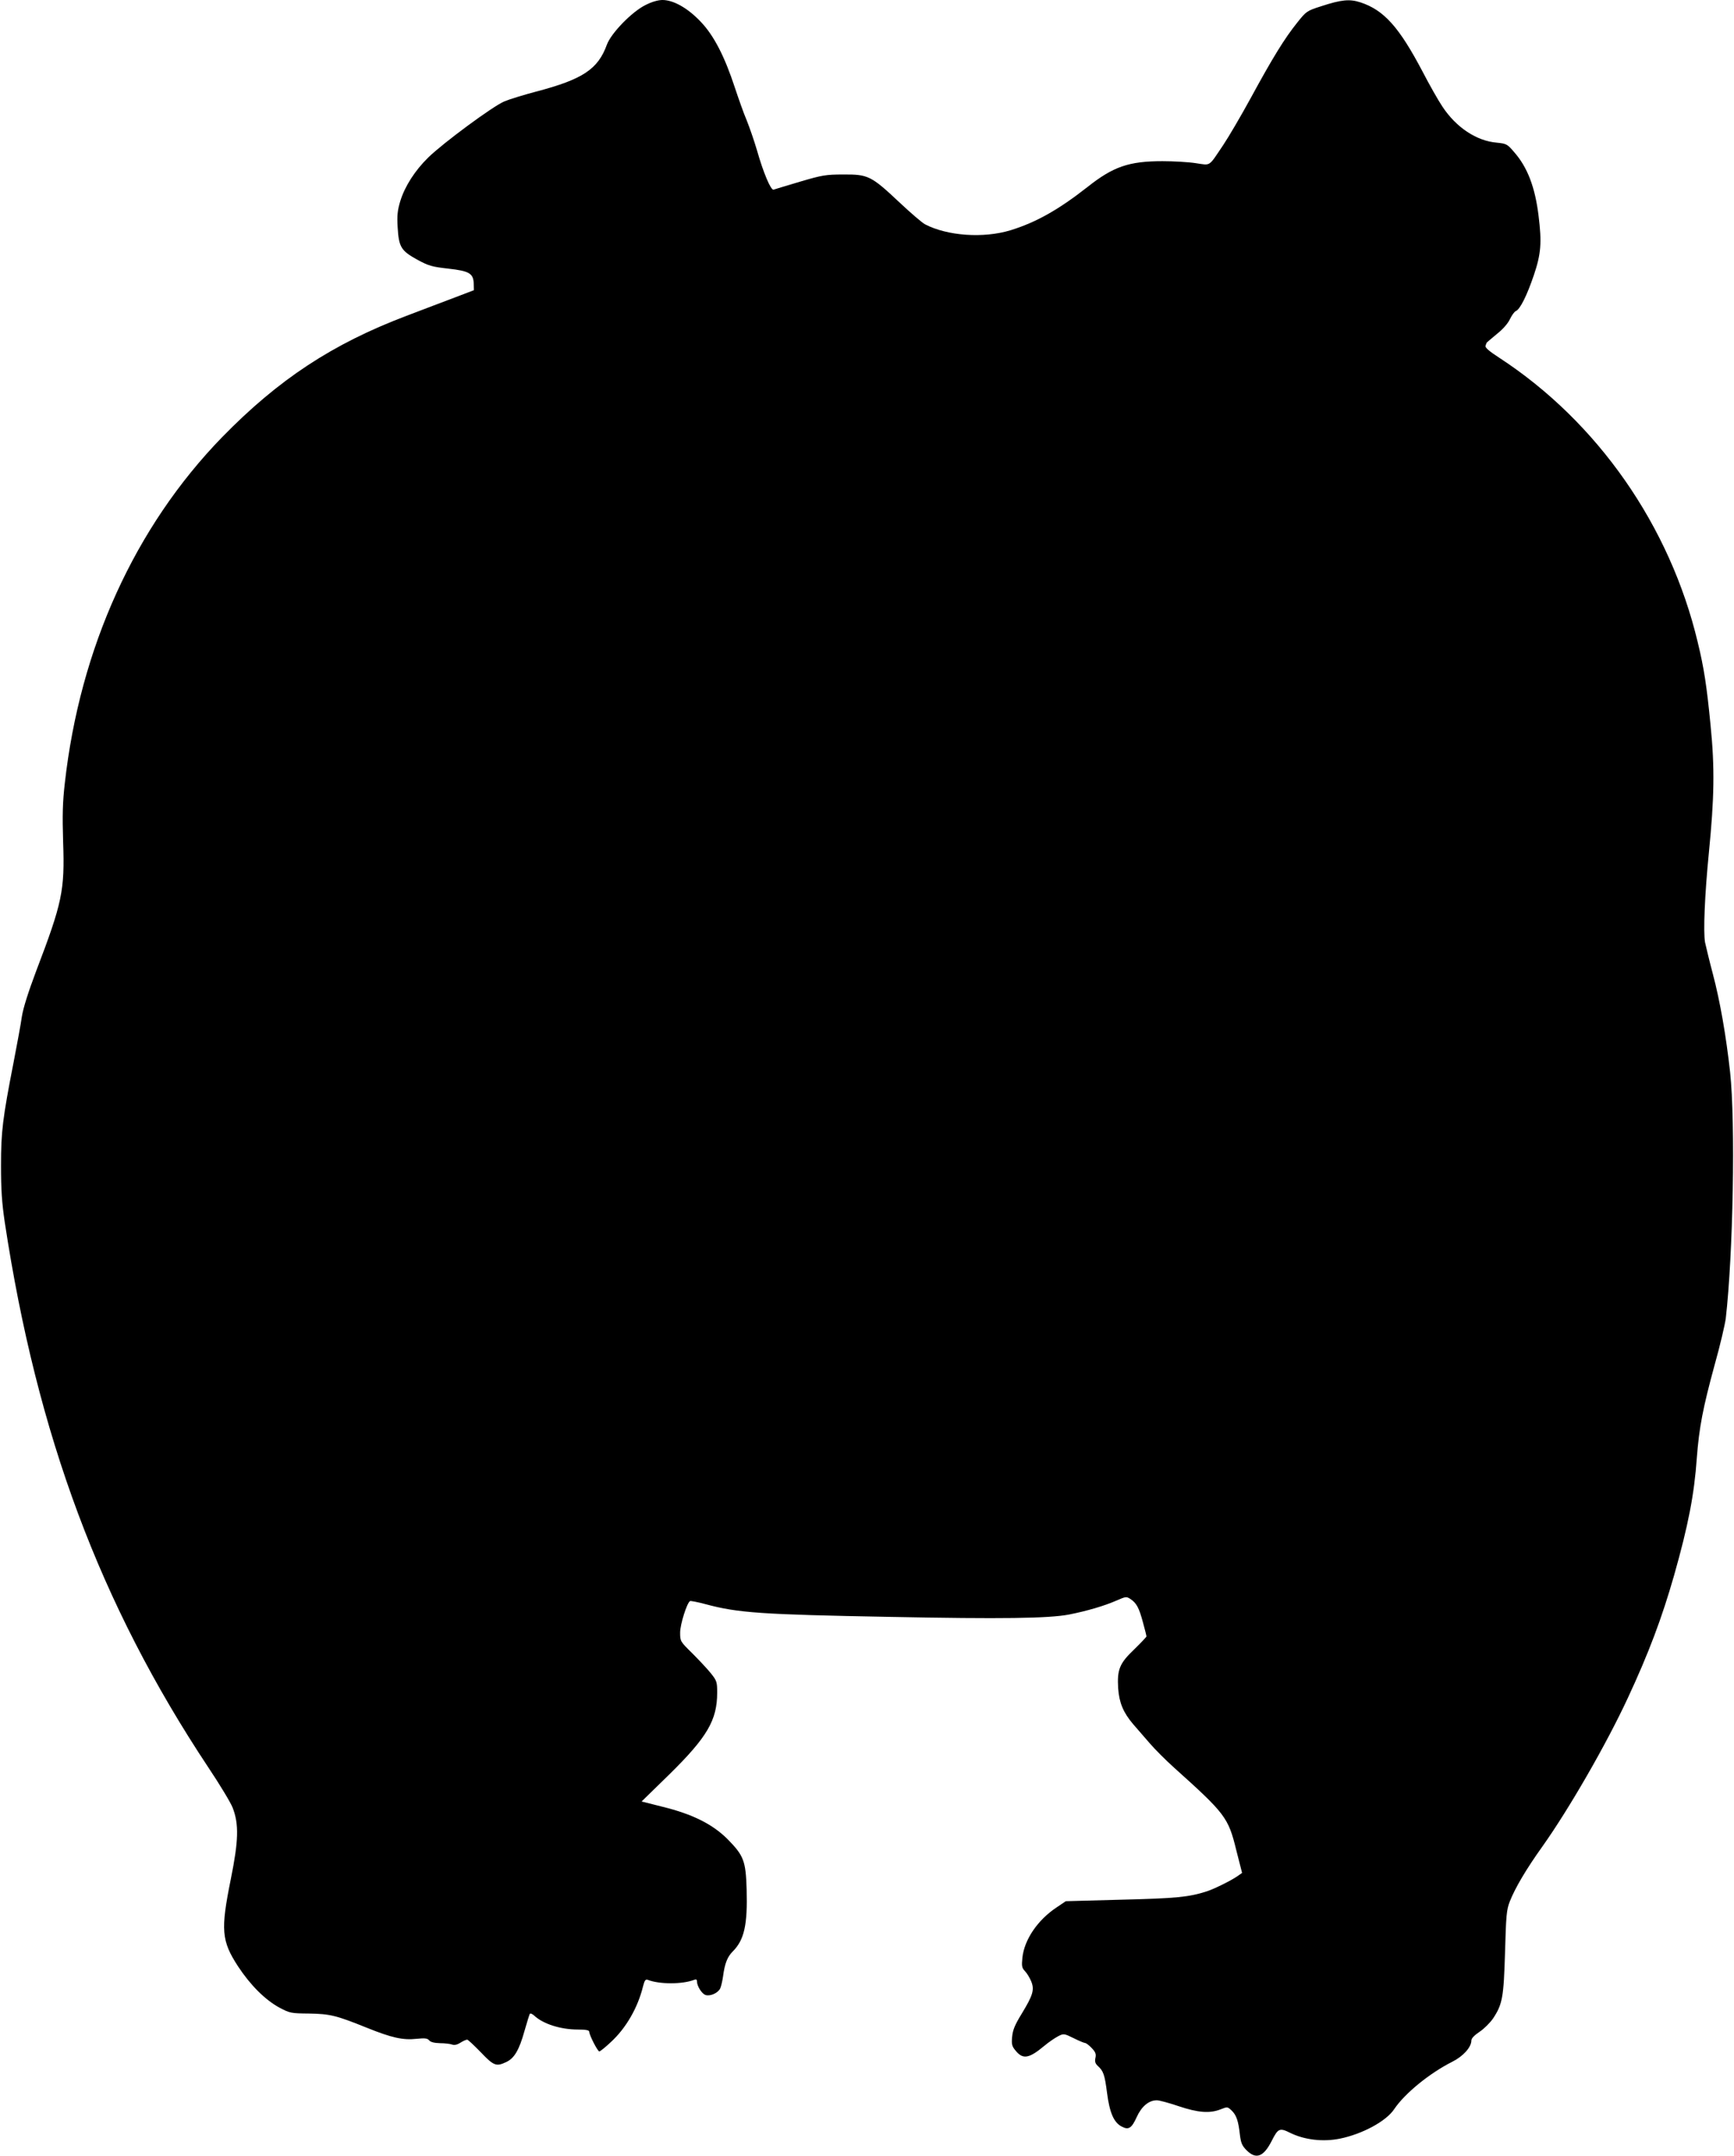 <?xml version="1.0" standalone="no"?>
<!DOCTYPE svg PUBLIC "-//W3C//DTD SVG 20010904//EN"
 "http://www.w3.org/TR/2001/REC-SVG-20010904/DTD/svg10.dtd">
<svg version="1.0" xmlns="http://www.w3.org/2000/svg"
 width="1030pt" height="1280pt" viewBox="0 0 1030 1280"
 preserveAspectRatio="xMidYMid meet">
<g transform="translate(0,1280) scale(0.1,-0.1)"
fill="#000000" stroke="none">
<path d="M3834 12770 c-81 -40 -204 -167 -229 -235 -53 -146 -143 -206 -421
-279 -72 -19 -157 -45 -188 -58 -66 -27 -363 -246 -452 -333 -79 -77 -139
-171 -166 -258 -17 -56 -20 -86 -16 -156 7 -118 20 -139 115 -192 70 -38 89
-43 186 -54 125 -14 149 -28 151 -90 l1 -38 -110 -42 c-60 -23 -191 -72 -290
-110 -441 -167 -761 -378 -1096 -721 -517 -532 -844 -1250 -934 -2054 -13
-113 -15 -190 -10 -350 10 -288 -5 -359 -160 -765 -46 -122 -77 -219 -85 -270
-6 -44 -29 -168 -50 -276 -64 -328 -74 -407 -74 -609 0 -143 5 -219 22 -335
192 -1267 567 -2271 1209 -3238 69 -103 134 -211 145 -240 38 -98 35 -196 -11
-424 -61 -301 -56 -366 43 -518 73 -111 161 -199 246 -245 62 -33 70 -34 175
-35 125 -2 162 -11 343 -84 149 -60 215 -75 297 -66 49 5 64 3 74 -9 9 -11 31
-16 65 -17 28 0 60 -4 71 -8 13 -5 30 -2 50 11 16 10 34 18 40 18 5 0 41 -34
81 -75 77 -81 92 -86 151 -58 48 22 77 72 108 183 15 52 29 98 32 103 3 5 15
0 27 -11 53 -49 156 -82 259 -82 48 0 67 -4 67 -13 0 -19 50 -117 60 -117 5 0
36 25 69 56 90 83 160 204 191 332 9 35 15 42 28 37 68 -27 206 -27 275 0 12
5 17 2 17 -9 0 -28 29 -74 51 -81 28 -9 74 12 87 39 6 13 13 45 17 72 10 77
26 116 57 147 69 69 89 158 83 370 -5 168 -17 200 -114 298 -88 88 -208 148
-383 191 l-127 32 164 160 c226 222 285 323 285 486 0 64 -2 71 -39 117 -21
26 -71 79 -110 118 -70 69 -71 70 -71 122 0 48 40 176 59 187 3 2 46 -6 94
-19 190 -51 327 -61 1097 -75 660 -13 940 -9 1060 14 111 22 211 52 282 83 55
24 59 25 83 9 36 -24 51 -52 74 -138 12 -43 21 -80 21 -84 0 -3 -33 -38 -74
-78 -86 -82 -101 -119 -94 -231 6 -85 31 -144 89 -212 24 -28 69 -79 99 -114
30 -35 95 -100 144 -144 304 -273 322 -296 369 -488 l35 -137 -27 -19 c-35
-25 -138 -76 -181 -90 -108 -35 -183 -42 -507 -50 l-332 -9 -55 -37 c-113 -75
-192 -192 -203 -299 -5 -49 -3 -60 15 -79 12 -12 28 -39 37 -60 21 -50 11 -83
-56 -193 -41 -67 -53 -96 -57 -138 -4 -45 -1 -56 23 -84 42 -50 78 -44 168 31
26 22 63 47 82 57 33 17 35 17 92 -11 32 -16 63 -29 69 -29 5 0 23 -13 38 -29
23 -24 28 -36 23 -59 -5 -22 -1 -34 14 -48 33 -30 41 -51 55 -161 15 -117 41
-176 87 -199 41 -22 59 -10 89 56 29 64 72 100 120 100 14 0 73 -16 129 -35
116 -39 185 -44 249 -19 40 16 42 16 65 -6 29 -27 41 -62 50 -144 6 -50 13
-66 40 -93 56 -56 101 -39 149 56 38 75 47 79 111 47 84 -41 193 -54 293 -34
134 27 277 104 324 176 62 92 208 212 345 281 64 32 113 86 113 126 0 13 18
31 49 52 26 17 62 53 80 79 56 85 63 125 71 394 6 217 9 251 28 300 32 81 98
193 194 327 159 224 381 609 508 883 123 264 202 474 274 726 84 296 120 481
135 696 14 183 36 298 107 558 32 113 60 235 65 271 44 382 58 1162 26 1462
-24 218 -60 424 -103 586 -20 75 -40 159 -46 186 -11 63 -2 282 23 535 32 322
35 502 10 752 -23 236 -39 341 -76 493 -165 694 -596 1310 -1178 1690 -62 40
-87 62 -83 72 3 8 6 16 6 17 0 2 27 24 59 51 37 29 68 64 80 90 11 23 27 45
35 48 25 10 66 92 107 213 43 127 48 193 28 354 -21 170 -66 287 -145 377 -41
48 -46 50 -103 56 -120 10 -241 90 -323 214 -25 37 -78 131 -118 208 -139 264
-229 365 -369 411 -64 21 -114 16 -233 -23 -85 -27 -89 -30 -143 -98 -74 -92
-145 -207 -275 -446 -59 -108 -133 -234 -164 -280 -89 -132 -72 -121 -162
-108 -44 7 -133 12 -199 12 -199 0 -292 -32 -445 -153 -172 -135 -305 -210
-457 -257 -161 -49 -375 -34 -508 35 -16 8 -85 67 -153 131 -167 157 -186 166
-332 165 -105 0 -127 -4 -259 -43 -79 -23 -149 -45 -156 -47 -16 -6 -62 104
-99 235 -15 51 -42 130 -60 175 -19 44 -50 133 -71 196 -60 183 -124 308 -201
389 -77 82 -163 131 -229 131 -26 0 -64 -11 -101 -30z"/>
</g>
</svg>
